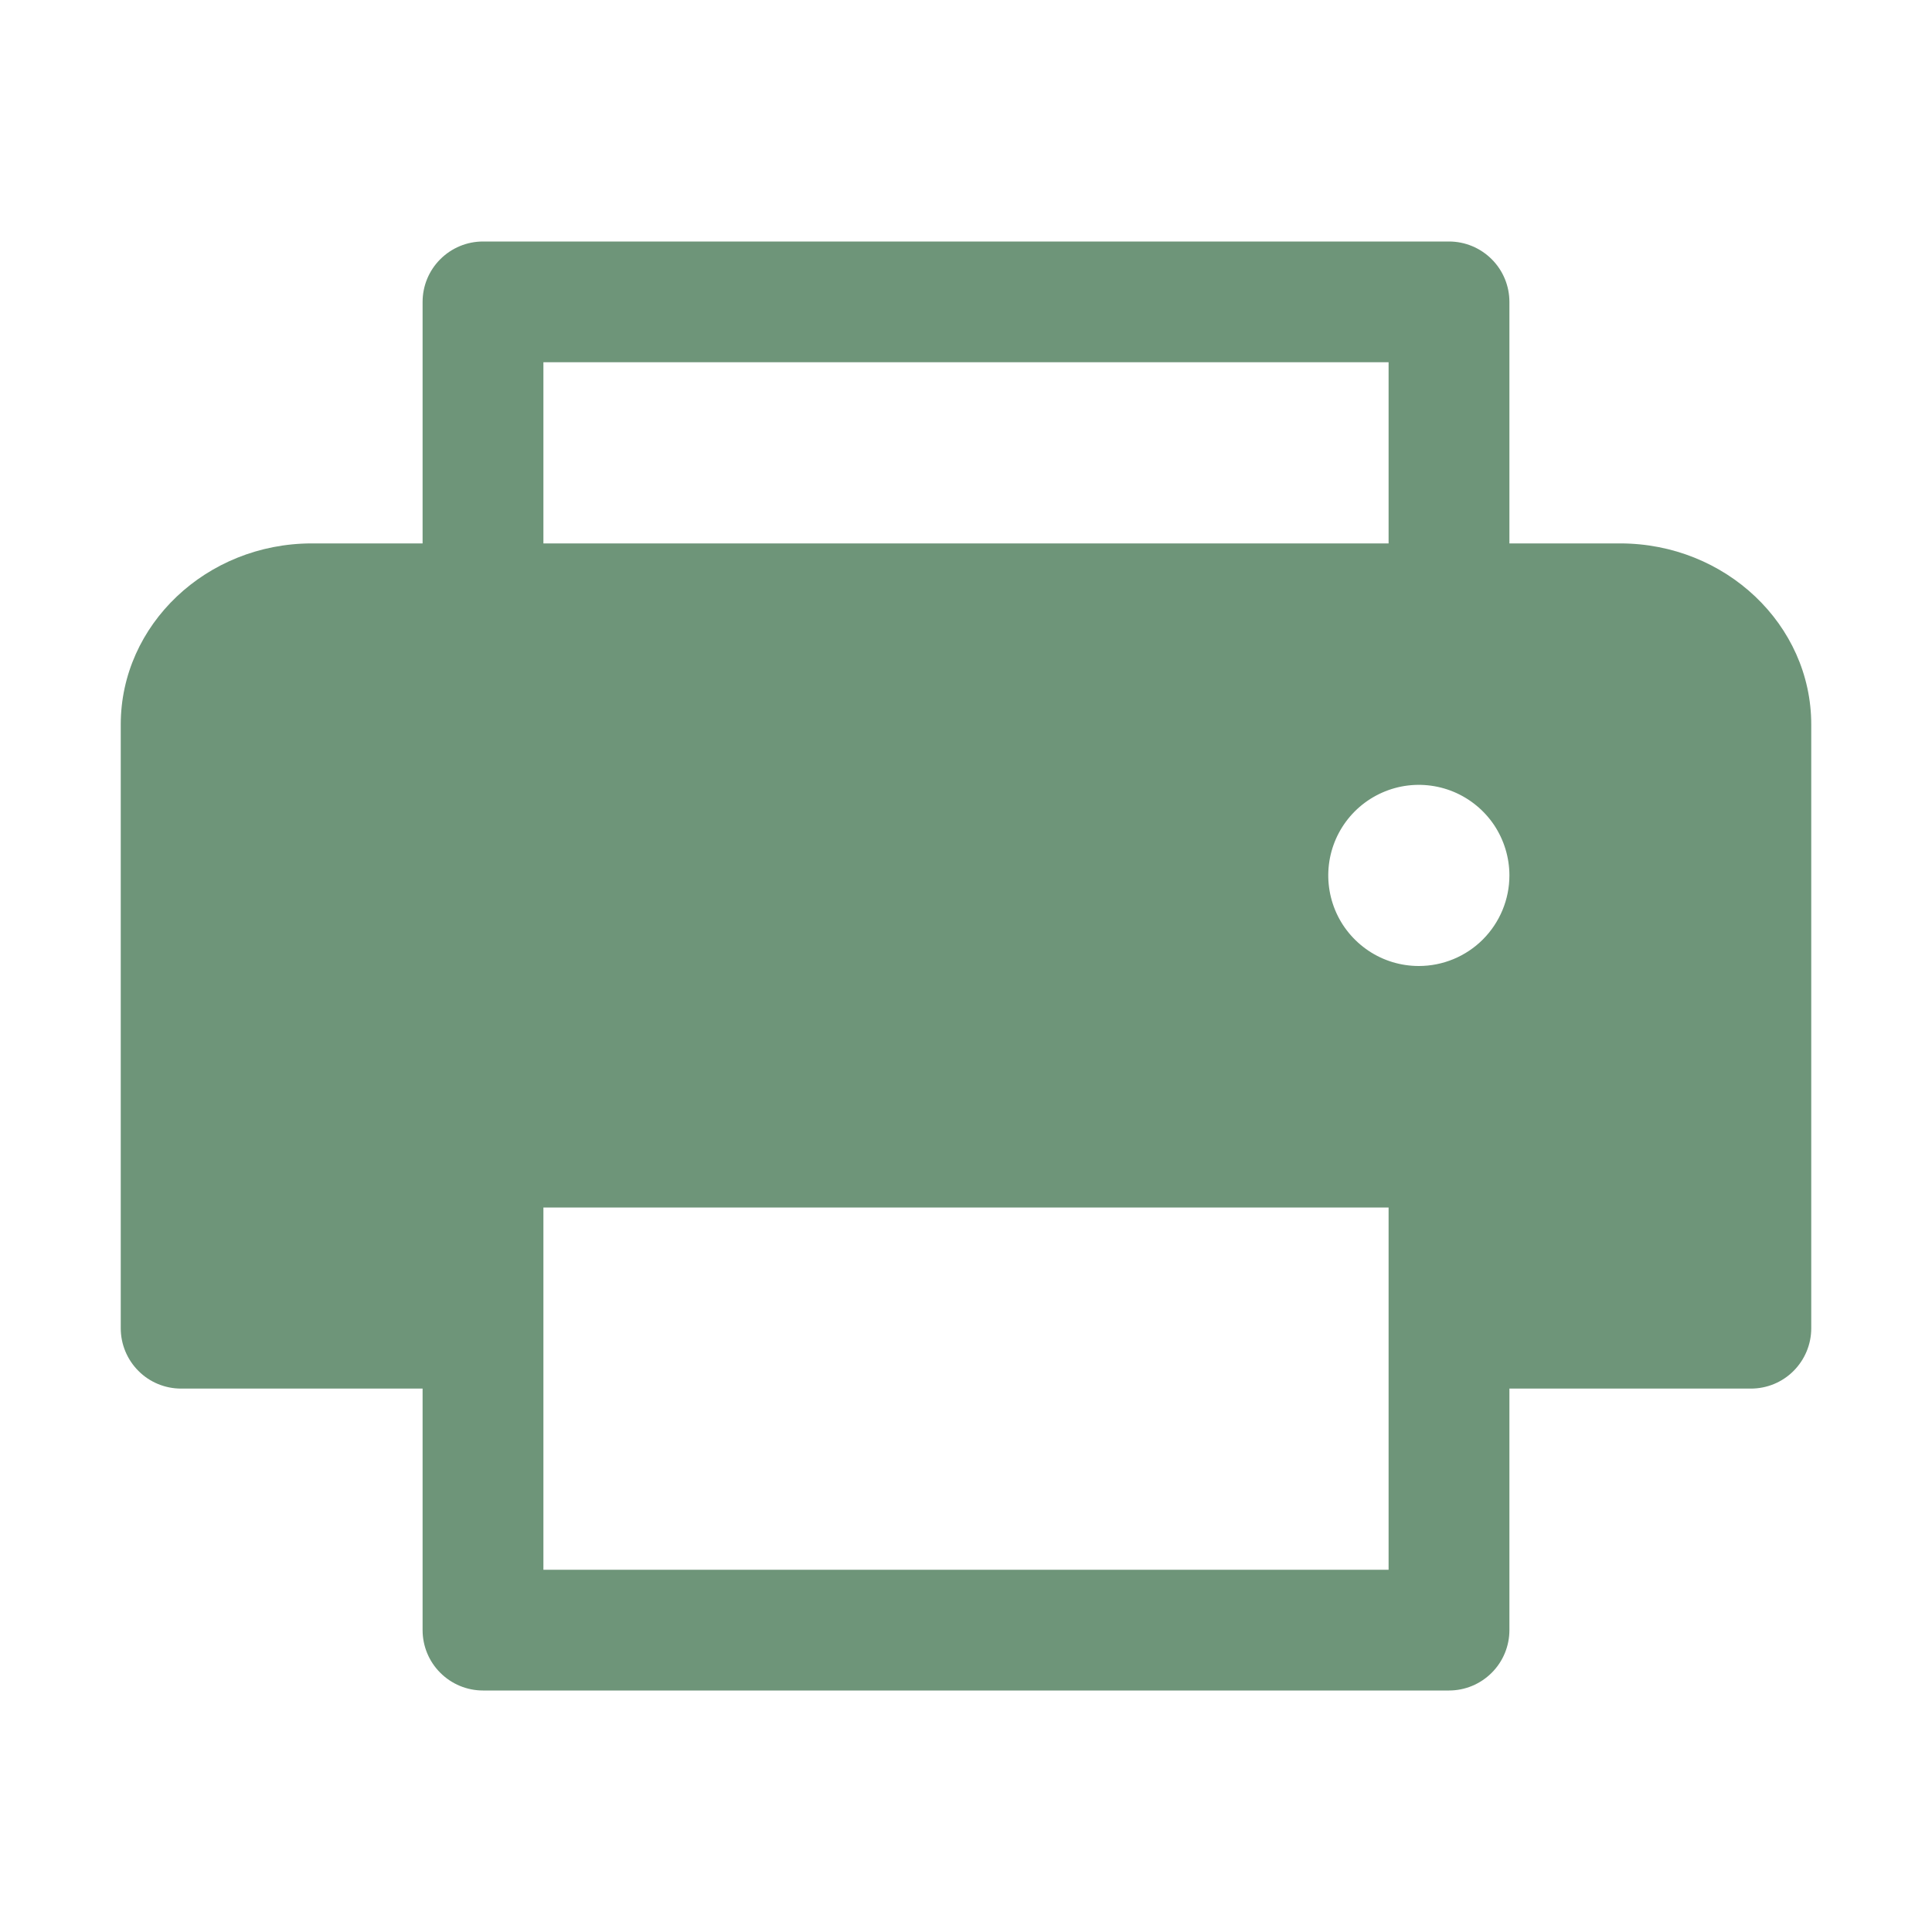 <svg width="30" height="30" viewBox="0 0 30 30" fill="none" xmlns="http://www.w3.org/2000/svg">
<g id="Printer">
<path id="Vector" d="M28.125 11.25V20.625C28.125 20.874 28.026 21.112 27.85 21.288C27.675 21.464 27.436 21.562 27.188 21.562H23.438V25.312C23.438 25.561 23.339 25.8 23.163 25.975C22.987 26.151 22.749 26.25 22.5 26.25H7.5C7.251 26.25 7.013 26.151 6.837 25.975C6.661 25.8 6.562 25.561 6.562 25.312V21.562H2.812C2.564 21.562 2.325 21.464 2.15 21.288C1.974 21.112 1.875 20.874 1.875 20.625V11.25C1.875 9.7 3.206 8.438 4.843 8.438H6.562V4.688C6.562 4.439 6.661 4.2 6.837 4.025C7.013 3.849 7.251 3.75 7.5 3.75H22.5C22.749 3.75 22.987 3.849 23.163 4.025C23.339 4.2 23.438 4.439 23.438 4.688V8.438H25.157C26.794 8.438 28.125 9.7 28.125 11.25ZM8.438 8.438H21.562V5.625H8.438V8.438ZM21.562 18.75H8.438V24.375H21.562V18.75ZM23.438 13.594C23.438 13.316 23.355 13.044 23.201 12.812C23.046 12.581 22.826 12.401 22.569 12.294C22.312 12.188 22.03 12.16 21.757 12.214C21.484 12.269 21.233 12.403 21.037 12.599C20.84 12.796 20.706 13.047 20.652 13.319C20.598 13.592 20.626 13.875 20.732 14.132C20.838 14.389 21.019 14.608 21.25 14.763C21.481 14.918 21.753 15 22.031 15C22.404 15 22.762 14.852 23.026 14.588C23.289 14.324 23.438 13.967 23.438 13.594Z" fill="#6E9579"/>
</g>
</svg>
